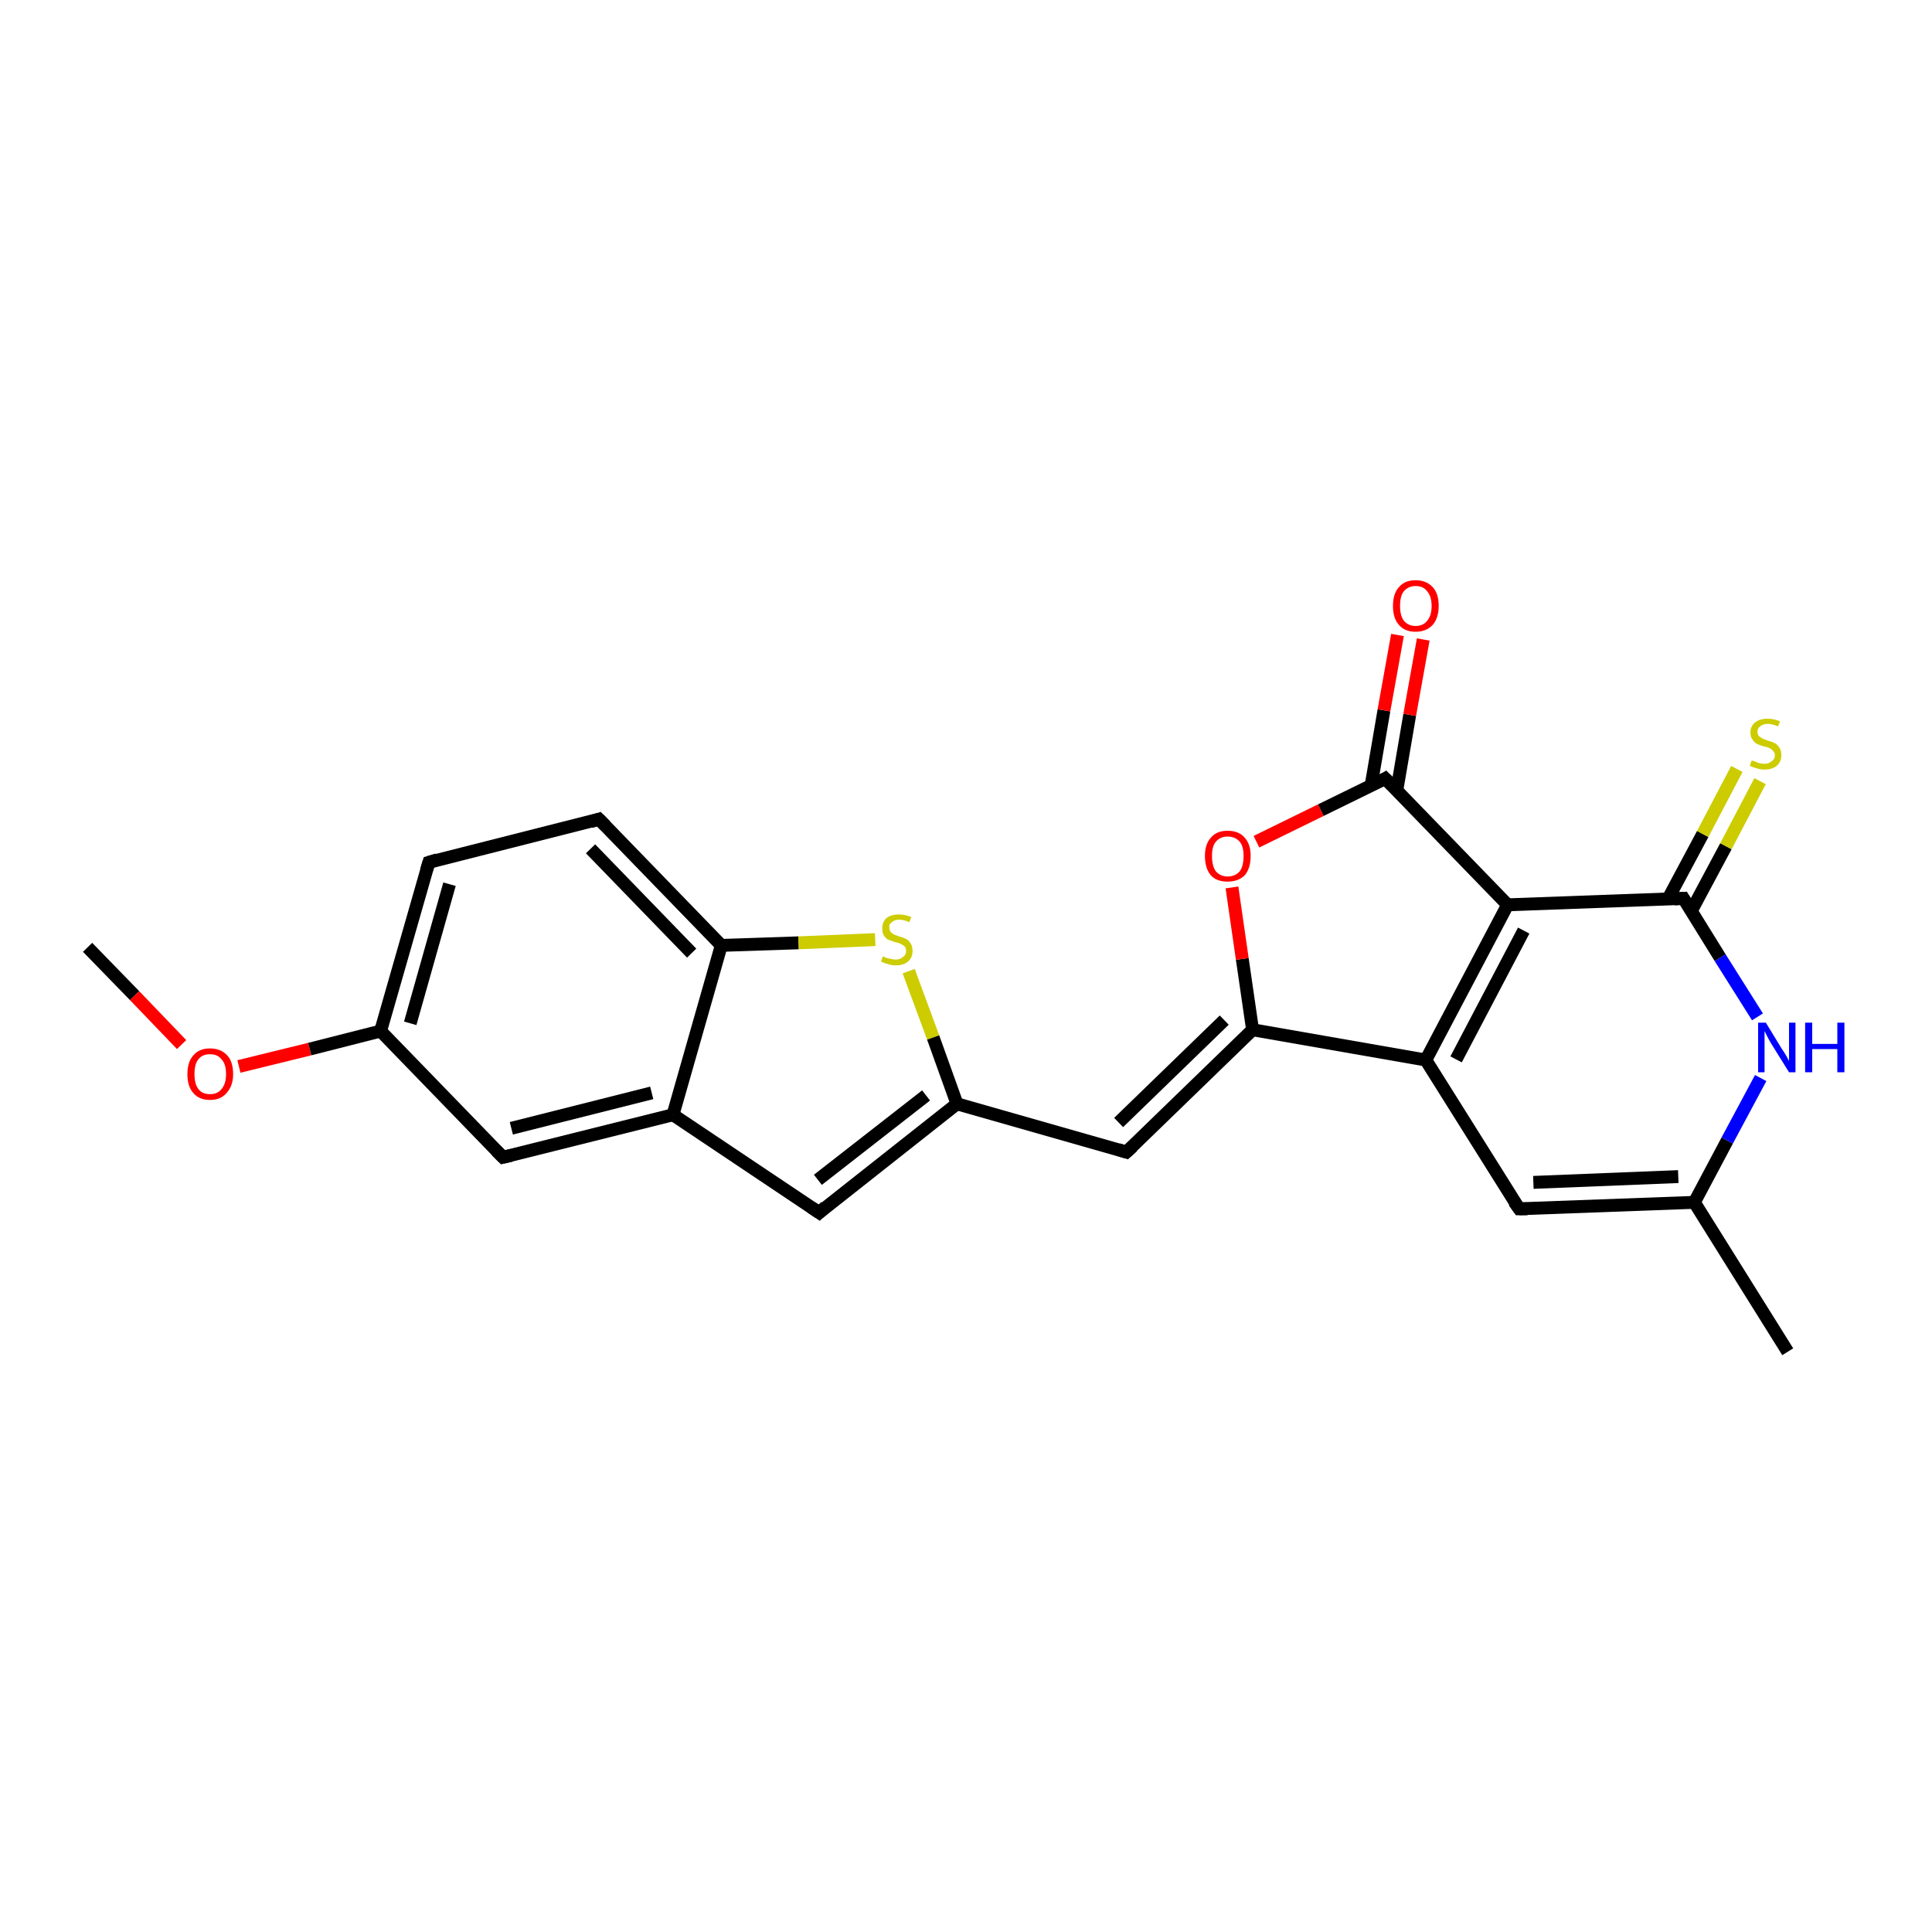<?xml version='1.0' encoding='iso-8859-1'?>
<svg version='1.1' baseProfile='full'
              xmlns='http://www.w3.org/2000/svg'
                      xmlns:rdkit='http://www.rdkit.org/xml'
                      xmlns:xlink='http://www.w3.org/1999/xlink'
                  xml:space='preserve'
width='300px' height='300px' viewBox='0 0 300 300'>
<!-- END OF HEADER -->
<rect style='opacity:1.0;fill:#FFFFFF;stroke:none' width='300.0' height='300.0' x='0.0' y='0.0'> </rect>
<path class='bond-0 atom-0 atom-1' d='M 13.6,147.1 L 20.9,154.6' style='fill:none;fill-rule:evenodd;stroke:#000000;stroke-width:2.0px;stroke-linecap:butt;stroke-linejoin:miter;stroke-opacity:1' />
<path class='bond-0 atom-0 atom-1' d='M 20.9,154.6 L 28.2,162.2' style='fill:none;fill-rule:evenodd;stroke:#FF0000;stroke-width:2.0px;stroke-linecap:butt;stroke-linejoin:miter;stroke-opacity:1' />
<path class='bond-1 atom-1 atom-2' d='M 37.1,165.6 L 48.1,162.9' style='fill:none;fill-rule:evenodd;stroke:#FF0000;stroke-width:2.0px;stroke-linecap:butt;stroke-linejoin:miter;stroke-opacity:1' />
<path class='bond-1 atom-1 atom-2' d='M 48.1,162.9 L 59.1,160.1' style='fill:none;fill-rule:evenodd;stroke:#000000;stroke-width:2.0px;stroke-linecap:butt;stroke-linejoin:miter;stroke-opacity:1' />
<path class='bond-2 atom-2 atom-3' d='M 59.1,160.1 L 66.6,133.9' style='fill:none;fill-rule:evenodd;stroke:#000000;stroke-width:2.0px;stroke-linecap:butt;stroke-linejoin:miter;stroke-opacity:1' />
<path class='bond-2 atom-2 atom-3' d='M 63.7,158.9 L 69.8,137.3' style='fill:none;fill-rule:evenodd;stroke:#000000;stroke-width:2.0px;stroke-linecap:butt;stroke-linejoin:miter;stroke-opacity:1' />
<path class='bond-3 atom-3 atom-4' d='M 66.6,133.9 L 93.0,127.2' style='fill:none;fill-rule:evenodd;stroke:#000000;stroke-width:2.0px;stroke-linecap:butt;stroke-linejoin:miter;stroke-opacity:1' />
<path class='bond-4 atom-4 atom-5' d='M 93.0,127.2 L 112.0,146.8' style='fill:none;fill-rule:evenodd;stroke:#000000;stroke-width:2.0px;stroke-linecap:butt;stroke-linejoin:miter;stroke-opacity:1' />
<path class='bond-4 atom-4 atom-5' d='M 91.7,131.8 L 107.4,148.0' style='fill:none;fill-rule:evenodd;stroke:#000000;stroke-width:2.0px;stroke-linecap:butt;stroke-linejoin:miter;stroke-opacity:1' />
<path class='bond-5 atom-5 atom-6' d='M 112.0,146.8 L 124.0,146.4' style='fill:none;fill-rule:evenodd;stroke:#000000;stroke-width:2.0px;stroke-linecap:butt;stroke-linejoin:miter;stroke-opacity:1' />
<path class='bond-5 atom-5 atom-6' d='M 124.0,146.4 L 135.9,145.9' style='fill:none;fill-rule:evenodd;stroke:#CCCC00;stroke-width:2.0px;stroke-linecap:butt;stroke-linejoin:miter;stroke-opacity:1' />
<path class='bond-6 atom-6 atom-7' d='M 141.1,150.8 L 144.9,161.1' style='fill:none;fill-rule:evenodd;stroke:#CCCC00;stroke-width:2.0px;stroke-linecap:butt;stroke-linejoin:miter;stroke-opacity:1' />
<path class='bond-6 atom-6 atom-7' d='M 144.9,161.1 L 148.6,171.4' style='fill:none;fill-rule:evenodd;stroke:#000000;stroke-width:2.0px;stroke-linecap:butt;stroke-linejoin:miter;stroke-opacity:1' />
<path class='bond-7 atom-7 atom-8' d='M 148.6,171.4 L 174.9,178.9' style='fill:none;fill-rule:evenodd;stroke:#000000;stroke-width:2.0px;stroke-linecap:butt;stroke-linejoin:miter;stroke-opacity:1' />
<path class='bond-8 atom-8 atom-9' d='M 174.9,178.9 L 194.5,159.9' style='fill:none;fill-rule:evenodd;stroke:#000000;stroke-width:2.0px;stroke-linecap:butt;stroke-linejoin:miter;stroke-opacity:1' />
<path class='bond-8 atom-8 atom-9' d='M 173.7,174.3 L 190.1,158.4' style='fill:none;fill-rule:evenodd;stroke:#000000;stroke-width:2.0px;stroke-linecap:butt;stroke-linejoin:miter;stroke-opacity:1' />
<path class='bond-9 atom-9 atom-10' d='M 194.5,159.9 L 192.9,148.9' style='fill:none;fill-rule:evenodd;stroke:#000000;stroke-width:2.0px;stroke-linecap:butt;stroke-linejoin:miter;stroke-opacity:1' />
<path class='bond-9 atom-9 atom-10' d='M 192.9,148.9 L 191.3,137.8' style='fill:none;fill-rule:evenodd;stroke:#FF0000;stroke-width:2.0px;stroke-linecap:butt;stroke-linejoin:miter;stroke-opacity:1' />
<path class='bond-10 atom-10 atom-11' d='M 195.1,130.7 L 205.1,125.8' style='fill:none;fill-rule:evenodd;stroke:#FF0000;stroke-width:2.0px;stroke-linecap:butt;stroke-linejoin:miter;stroke-opacity:1' />
<path class='bond-10 atom-10 atom-11' d='M 205.1,125.8 L 215.1,120.9' style='fill:none;fill-rule:evenodd;stroke:#000000;stroke-width:2.0px;stroke-linecap:butt;stroke-linejoin:miter;stroke-opacity:1' />
<path class='bond-11 atom-11 atom-12' d='M 216.9,122.7 L 218.9,111.0' style='fill:none;fill-rule:evenodd;stroke:#000000;stroke-width:2.0px;stroke-linecap:butt;stroke-linejoin:miter;stroke-opacity:1' />
<path class='bond-11 atom-11 atom-12' d='M 218.9,111.0 L 221.0,99.3' style='fill:none;fill-rule:evenodd;stroke:#FF0000;stroke-width:2.0px;stroke-linecap:butt;stroke-linejoin:miter;stroke-opacity:1' />
<path class='bond-11 atom-11 atom-12' d='M 212.9,122.0 L 214.9,110.3' style='fill:none;fill-rule:evenodd;stroke:#000000;stroke-width:2.0px;stroke-linecap:butt;stroke-linejoin:miter;stroke-opacity:1' />
<path class='bond-11 atom-11 atom-12' d='M 214.9,110.3 L 217.0,98.6' style='fill:none;fill-rule:evenodd;stroke:#FF0000;stroke-width:2.0px;stroke-linecap:butt;stroke-linejoin:miter;stroke-opacity:1' />
<path class='bond-12 atom-11 atom-13' d='M 215.1,120.9 L 234.1,140.5' style='fill:none;fill-rule:evenodd;stroke:#000000;stroke-width:2.0px;stroke-linecap:butt;stroke-linejoin:miter;stroke-opacity:1' />
<path class='bond-13 atom-13 atom-14' d='M 234.1,140.5 L 221.4,164.6' style='fill:none;fill-rule:evenodd;stroke:#000000;stroke-width:2.0px;stroke-linecap:butt;stroke-linejoin:miter;stroke-opacity:1' />
<path class='bond-13 atom-13 atom-14' d='M 236.6,144.5 L 226.1,164.5' style='fill:none;fill-rule:evenodd;stroke:#000000;stroke-width:2.0px;stroke-linecap:butt;stroke-linejoin:miter;stroke-opacity:1' />
<path class='bond-14 atom-14 atom-15' d='M 221.4,164.6 L 235.9,187.7' style='fill:none;fill-rule:evenodd;stroke:#000000;stroke-width:2.0px;stroke-linecap:butt;stroke-linejoin:miter;stroke-opacity:1' />
<path class='bond-15 atom-15 atom-16' d='M 235.9,187.7 L 263.1,186.7' style='fill:none;fill-rule:evenodd;stroke:#000000;stroke-width:2.0px;stroke-linecap:butt;stroke-linejoin:miter;stroke-opacity:1' />
<path class='bond-15 atom-15 atom-16' d='M 238.1,183.6 L 260.6,182.7' style='fill:none;fill-rule:evenodd;stroke:#000000;stroke-width:2.0px;stroke-linecap:butt;stroke-linejoin:miter;stroke-opacity:1' />
<path class='bond-16 atom-16 atom-17' d='M 263.1,186.7 L 277.6,209.9' style='fill:none;fill-rule:evenodd;stroke:#000000;stroke-width:2.0px;stroke-linecap:butt;stroke-linejoin:miter;stroke-opacity:1' />
<path class='bond-17 atom-16 atom-18' d='M 263.1,186.7 L 268.2,177.1' style='fill:none;fill-rule:evenodd;stroke:#000000;stroke-width:2.0px;stroke-linecap:butt;stroke-linejoin:miter;stroke-opacity:1' />
<path class='bond-17 atom-16 atom-18' d='M 268.2,177.1 L 273.4,167.4' style='fill:none;fill-rule:evenodd;stroke:#0000FF;stroke-width:2.0px;stroke-linecap:butt;stroke-linejoin:miter;stroke-opacity:1' />
<path class='bond-18 atom-18 atom-19' d='M 272.9,157.9 L 267.1,148.7' style='fill:none;fill-rule:evenodd;stroke:#0000FF;stroke-width:2.0px;stroke-linecap:butt;stroke-linejoin:miter;stroke-opacity:1' />
<path class='bond-18 atom-18 atom-19' d='M 267.1,148.7 L 261.4,139.5' style='fill:none;fill-rule:evenodd;stroke:#000000;stroke-width:2.0px;stroke-linecap:butt;stroke-linejoin:miter;stroke-opacity:1' />
<path class='bond-19 atom-19 atom-20' d='M 262.6,141.5 L 268.0,131.4' style='fill:none;fill-rule:evenodd;stroke:#000000;stroke-width:2.0px;stroke-linecap:butt;stroke-linejoin:miter;stroke-opacity:1' />
<path class='bond-19 atom-19 atom-20' d='M 268.0,131.4 L 273.3,121.3' style='fill:none;fill-rule:evenodd;stroke:#CCCC00;stroke-width:2.0px;stroke-linecap:butt;stroke-linejoin:miter;stroke-opacity:1' />
<path class='bond-19 atom-19 atom-20' d='M 259.0,139.6 L 264.4,129.5' style='fill:none;fill-rule:evenodd;stroke:#000000;stroke-width:2.0px;stroke-linecap:butt;stroke-linejoin:miter;stroke-opacity:1' />
<path class='bond-19 atom-19 atom-20' d='M 264.4,129.5 L 269.7,119.4' style='fill:none;fill-rule:evenodd;stroke:#CCCC00;stroke-width:2.0px;stroke-linecap:butt;stroke-linejoin:miter;stroke-opacity:1' />
<path class='bond-20 atom-7 atom-21' d='M 148.6,171.4 L 127.2,188.3' style='fill:none;fill-rule:evenodd;stroke:#000000;stroke-width:2.0px;stroke-linecap:butt;stroke-linejoin:miter;stroke-opacity:1' />
<path class='bond-20 atom-7 atom-21' d='M 143.8,170.1 L 127.0,183.2' style='fill:none;fill-rule:evenodd;stroke:#000000;stroke-width:2.0px;stroke-linecap:butt;stroke-linejoin:miter;stroke-opacity:1' />
<path class='bond-21 atom-21 atom-22' d='M 127.2,188.3 L 104.5,173.1' style='fill:none;fill-rule:evenodd;stroke:#000000;stroke-width:2.0px;stroke-linecap:butt;stroke-linejoin:miter;stroke-opacity:1' />
<path class='bond-22 atom-22 atom-23' d='M 104.5,173.1 L 78.1,179.7' style='fill:none;fill-rule:evenodd;stroke:#000000;stroke-width:2.0px;stroke-linecap:butt;stroke-linejoin:miter;stroke-opacity:1' />
<path class='bond-22 atom-22 atom-23' d='M 101.2,169.7 L 79.4,175.2' style='fill:none;fill-rule:evenodd;stroke:#000000;stroke-width:2.0px;stroke-linecap:butt;stroke-linejoin:miter;stroke-opacity:1' />
<path class='bond-23 atom-23 atom-2' d='M 78.1,179.7 L 59.1,160.1' style='fill:none;fill-rule:evenodd;stroke:#000000;stroke-width:2.0px;stroke-linecap:butt;stroke-linejoin:miter;stroke-opacity:1' />
<path class='bond-24 atom-22 atom-5' d='M 104.5,173.1 L 112.0,146.8' style='fill:none;fill-rule:evenodd;stroke:#000000;stroke-width:2.0px;stroke-linecap:butt;stroke-linejoin:miter;stroke-opacity:1' />
<path class='bond-25 atom-14 atom-9' d='M 221.4,164.6 L 194.5,159.9' style='fill:none;fill-rule:evenodd;stroke:#000000;stroke-width:2.0px;stroke-linecap:butt;stroke-linejoin:miter;stroke-opacity:1' />
<path class='bond-26 atom-19 atom-13' d='M 261.4,139.5 L 234.1,140.5' style='fill:none;fill-rule:evenodd;stroke:#000000;stroke-width:2.0px;stroke-linecap:butt;stroke-linejoin:miter;stroke-opacity:1' />
<path d='M 66.2,135.2 L 66.6,133.9 L 67.9,133.5' style='fill:none;stroke:#000000;stroke-width:2.0px;stroke-linecap:butt;stroke-linejoin:miter;stroke-opacity:1;' />
<path d='M 91.7,127.6 L 93.0,127.2 L 94.0,128.2' style='fill:none;stroke:#000000;stroke-width:2.0px;stroke-linecap:butt;stroke-linejoin:miter;stroke-opacity:1;' />
<path d='M 173.6,178.5 L 174.9,178.9 L 175.9,178.0' style='fill:none;stroke:#000000;stroke-width:2.0px;stroke-linecap:butt;stroke-linejoin:miter;stroke-opacity:1;' />
<path d='M 214.6,121.2 L 215.1,120.9 L 216.1,121.9' style='fill:none;stroke:#000000;stroke-width:2.0px;stroke-linecap:butt;stroke-linejoin:miter;stroke-opacity:1;' />
<path d='M 235.1,186.6 L 235.9,187.7 L 237.2,187.7' style='fill:none;stroke:#000000;stroke-width:2.0px;stroke-linecap:butt;stroke-linejoin:miter;stroke-opacity:1;' />
<path d='M 261.7,140.0 L 261.4,139.5 L 260.0,139.6' style='fill:none;stroke:#000000;stroke-width:2.0px;stroke-linecap:butt;stroke-linejoin:miter;stroke-opacity:1;' />
<path d='M 128.2,187.4 L 127.2,188.3 L 126.0,187.5' style='fill:none;stroke:#000000;stroke-width:2.0px;stroke-linecap:butt;stroke-linejoin:miter;stroke-opacity:1;' />
<path d='M 79.4,179.4 L 78.1,179.7 L 77.1,178.7' style='fill:none;stroke:#000000;stroke-width:2.0px;stroke-linecap:butt;stroke-linejoin:miter;stroke-opacity:1;' />
<path class='atom-1' d='M 29.1 166.8
Q 29.1 164.9, 30.0 163.9
Q 30.9 162.8, 32.6 162.8
Q 34.3 162.8, 35.3 163.9
Q 36.2 164.9, 36.2 166.8
Q 36.2 168.6, 35.2 169.7
Q 34.3 170.8, 32.6 170.8
Q 30.9 170.8, 30.0 169.7
Q 29.1 168.7, 29.1 166.8
M 32.6 169.9
Q 33.8 169.9, 34.4 169.1
Q 35.1 168.3, 35.1 166.8
Q 35.1 165.2, 34.4 164.5
Q 33.8 163.7, 32.6 163.7
Q 31.4 163.7, 30.8 164.5
Q 30.2 165.2, 30.2 166.8
Q 30.2 168.3, 30.8 169.1
Q 31.4 169.9, 32.6 169.9
' fill='#FF0000'/>
<path class='atom-6' d='M 137.1 148.5
Q 137.2 148.5, 137.5 148.7
Q 137.9 148.8, 138.3 148.9
Q 138.7 149.0, 139.1 149.0
Q 139.8 149.0, 140.2 148.6
Q 140.7 148.3, 140.7 147.7
Q 140.7 147.2, 140.5 147.0
Q 140.2 146.7, 139.9 146.6
Q 139.6 146.4, 139.0 146.3
Q 138.4 146.1, 137.9 145.9
Q 137.5 145.7, 137.2 145.2
Q 137.0 144.8, 137.0 144.1
Q 137.0 143.2, 137.6 142.6
Q 138.3 142.0, 139.6 142.0
Q 140.5 142.0, 141.5 142.4
L 141.2 143.2
Q 140.3 142.8, 139.6 142.8
Q 138.9 142.8, 138.5 143.2
Q 138.0 143.5, 138.1 144.0
Q 138.1 144.4, 138.3 144.7
Q 138.5 144.9, 138.8 145.1
Q 139.1 145.2, 139.6 145.4
Q 140.3 145.6, 140.7 145.8
Q 141.1 146.0, 141.4 146.5
Q 141.7 146.9, 141.7 147.7
Q 141.7 148.7, 141.0 149.3
Q 140.3 149.9, 139.1 149.9
Q 138.4 149.9, 137.9 149.7
Q 137.4 149.6, 136.8 149.3
L 137.1 148.5
' fill='#CCCC00'/>
<path class='atom-10' d='M 187.1 132.9
Q 187.1 131.1, 188.0 130.1
Q 188.9 129.0, 190.6 129.0
Q 192.4 129.0, 193.3 130.1
Q 194.2 131.1, 194.2 132.9
Q 194.2 134.8, 193.3 135.9
Q 192.3 136.9, 190.6 136.9
Q 188.9 136.9, 188.0 135.9
Q 187.1 134.8, 187.1 132.9
M 190.6 136.1
Q 191.8 136.1, 192.5 135.3
Q 193.1 134.5, 193.1 132.9
Q 193.1 131.4, 192.5 130.7
Q 191.8 129.9, 190.6 129.9
Q 189.5 129.9, 188.8 130.7
Q 188.2 131.4, 188.2 132.9
Q 188.2 134.5, 188.8 135.3
Q 189.5 136.1, 190.6 136.1
' fill='#FF0000'/>
<path class='atom-12' d='M 216.3 94.1
Q 216.3 92.2, 217.2 91.2
Q 218.1 90.1, 219.8 90.1
Q 221.5 90.1, 222.5 91.2
Q 223.4 92.2, 223.4 94.1
Q 223.4 95.9, 222.5 97.0
Q 221.5 98.1, 219.8 98.1
Q 218.1 98.1, 217.2 97.0
Q 216.3 96.0, 216.3 94.1
M 219.8 97.2
Q 221.0 97.2, 221.6 96.4
Q 222.3 95.6, 222.3 94.1
Q 222.3 92.6, 221.6 91.8
Q 221.0 91.0, 219.8 91.0
Q 218.7 91.0, 218.0 91.8
Q 217.4 92.5, 217.4 94.1
Q 217.4 95.6, 218.0 96.4
Q 218.7 97.2, 219.8 97.2
' fill='#FF0000'/>
<path class='atom-18' d='M 274.2 158.8
L 276.7 162.9
Q 277.0 163.3, 277.4 164.0
Q 277.8 164.7, 277.8 164.8
L 277.8 158.8
L 278.8 158.8
L 278.8 166.5
L 277.8 166.5
L 275.0 162.0
Q 274.7 161.5, 274.4 160.9
Q 274.1 160.3, 274.0 160.1
L 274.0 166.5
L 273.0 166.5
L 273.0 158.8
L 274.2 158.8
' fill='#0000FF'/>
<path class='atom-18' d='M 280.3 158.8
L 281.4 158.8
L 281.4 162.1
L 285.3 162.1
L 285.3 158.8
L 286.4 158.8
L 286.4 166.5
L 285.3 166.5
L 285.3 162.9
L 281.4 162.9
L 281.4 166.5
L 280.3 166.5
L 280.3 158.8
' fill='#0000FF'/>
<path class='atom-20' d='M 272.0 118.1
Q 272.1 118.1, 272.4 118.2
Q 272.8 118.4, 273.2 118.5
Q 273.6 118.6, 274.0 118.6
Q 274.7 118.6, 275.1 118.2
Q 275.6 117.9, 275.6 117.3
Q 275.6 116.8, 275.3 116.6
Q 275.1 116.3, 274.8 116.2
Q 274.5 116.0, 273.9 115.9
Q 273.2 115.7, 272.8 115.5
Q 272.4 115.3, 272.1 114.8
Q 271.8 114.4, 271.8 113.7
Q 271.8 112.8, 272.5 112.2
Q 273.2 111.6, 274.5 111.6
Q 275.4 111.6, 276.4 112.0
L 276.1 112.8
Q 275.2 112.4, 274.5 112.4
Q 273.8 112.4, 273.3 112.8
Q 272.9 113.1, 272.9 113.6
Q 272.9 114.0, 273.1 114.3
Q 273.4 114.5, 273.7 114.7
Q 274.0 114.8, 274.5 115.0
Q 275.2 115.2, 275.6 115.4
Q 276.0 115.6, 276.3 116.1
Q 276.6 116.5, 276.6 117.3
Q 276.6 118.3, 275.9 118.9
Q 275.2 119.5, 274.0 119.5
Q 273.3 119.5, 272.8 119.3
Q 272.3 119.2, 271.7 118.9
L 272.0 118.1
' fill='#CCCC00'/>
</svg>
